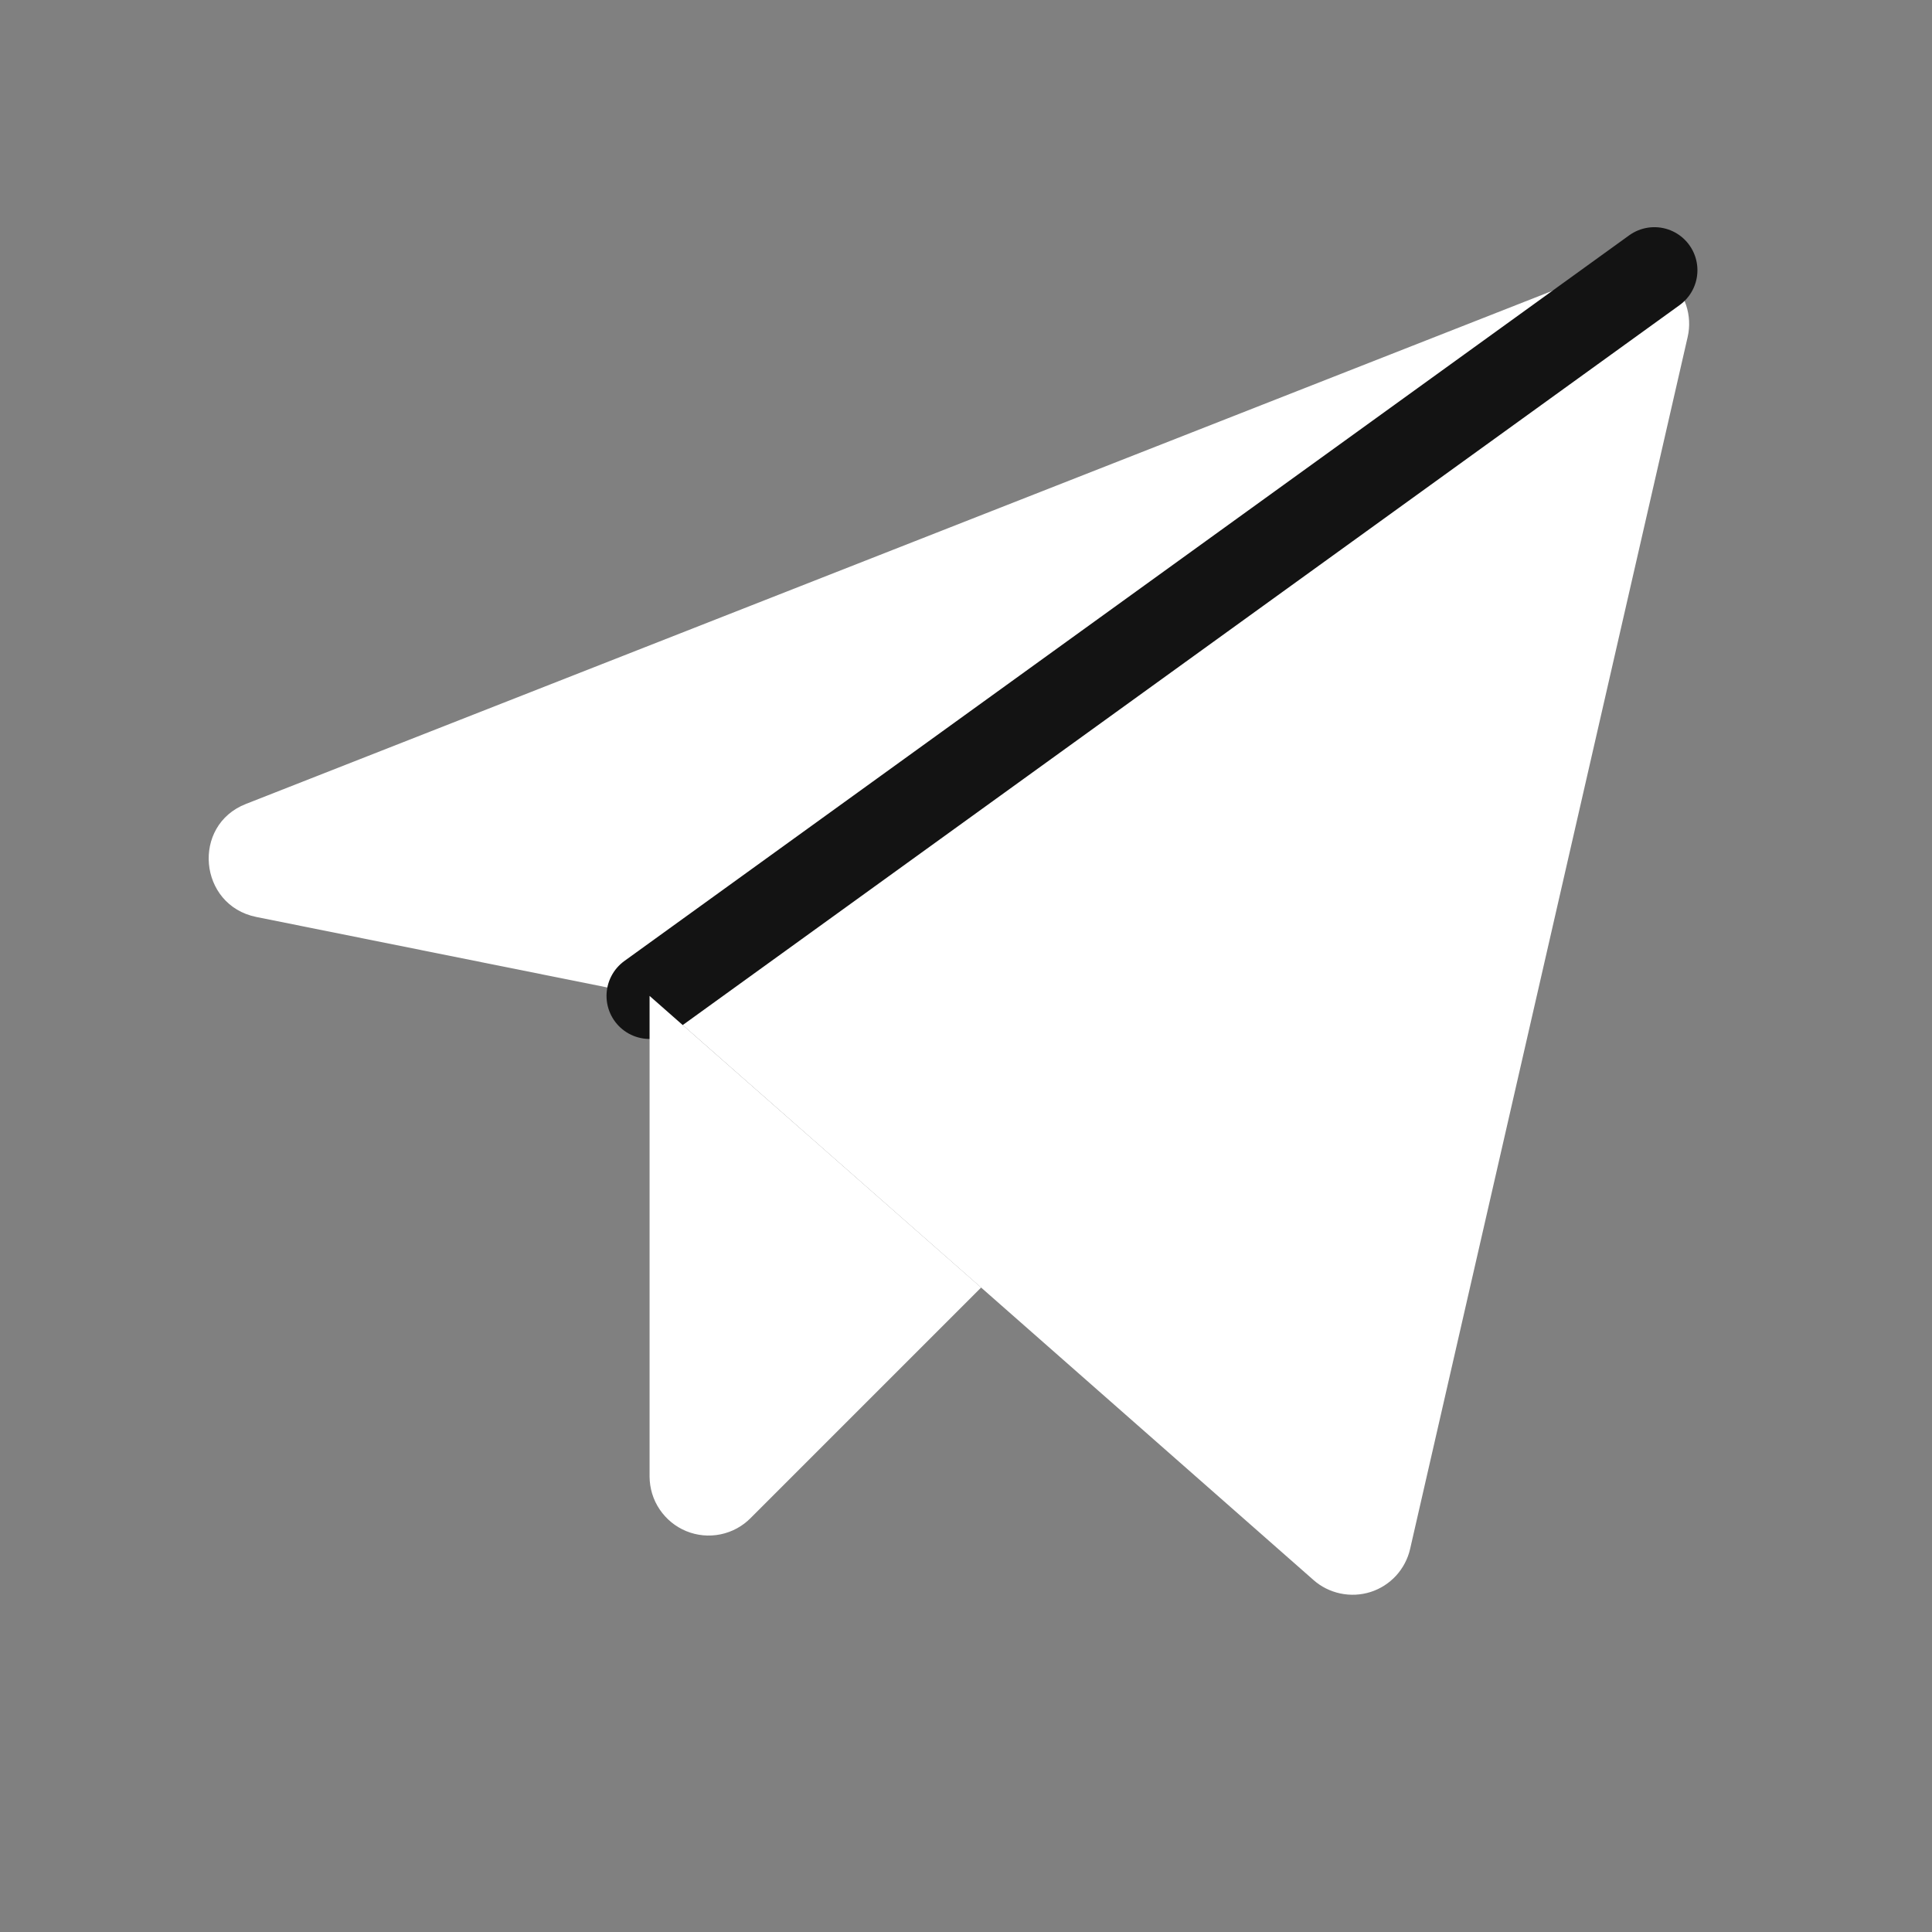 <?xml version="1.0" encoding="UTF-8"?> <svg xmlns="http://www.w3.org/2000/svg" width="23" height="23" viewBox="0 0 23 23" fill="none"><rect x="0" y="0" width="23" height="23" fill="#808080" stroke="none"/><g clip-path="url(#clip0_174_261)"><path d="M7.735 11.857L15.636 18.809C15.727 18.89 15.838 18.945 15.957 18.97C16.077 18.995 16.201 18.989 16.317 18.952C16.433 18.915 16.537 18.848 16.62 18.758C16.702 18.668 16.76 18.558 16.787 18.44L20.092 4.008C20.12 3.884 20.113 3.754 20.073 3.633C20.033 3.513 19.961 3.405 19.864 3.322C19.768 3.239 19.65 3.184 19.525 3.162C19.399 3.14 19.27 3.153 19.151 3.199L2.927 9.571C2.277 9.826 2.364 10.776 3.05 10.916L7.735 11.857Z" fill="white"></path><path d="M7.733 11.856L19.695 3.217" stroke="#131313" stroke-width="1.025" stroke-linecap="round" stroke-linejoin="round"></path><path d="M11.68 15.328L8.938 18.07C8.84 18.17 8.715 18.238 8.578 18.266C8.441 18.294 8.3 18.281 8.17 18.228C8.041 18.175 7.931 18.085 7.853 17.969C7.775 17.854 7.734 17.718 7.733 17.578V11.856" fill="white"></path></g><defs><clipPath id="clip0_174_261"><rect width="22.5" height="22.5" rx="4.688" fill="white"></rect></clipPath></defs></svg> 